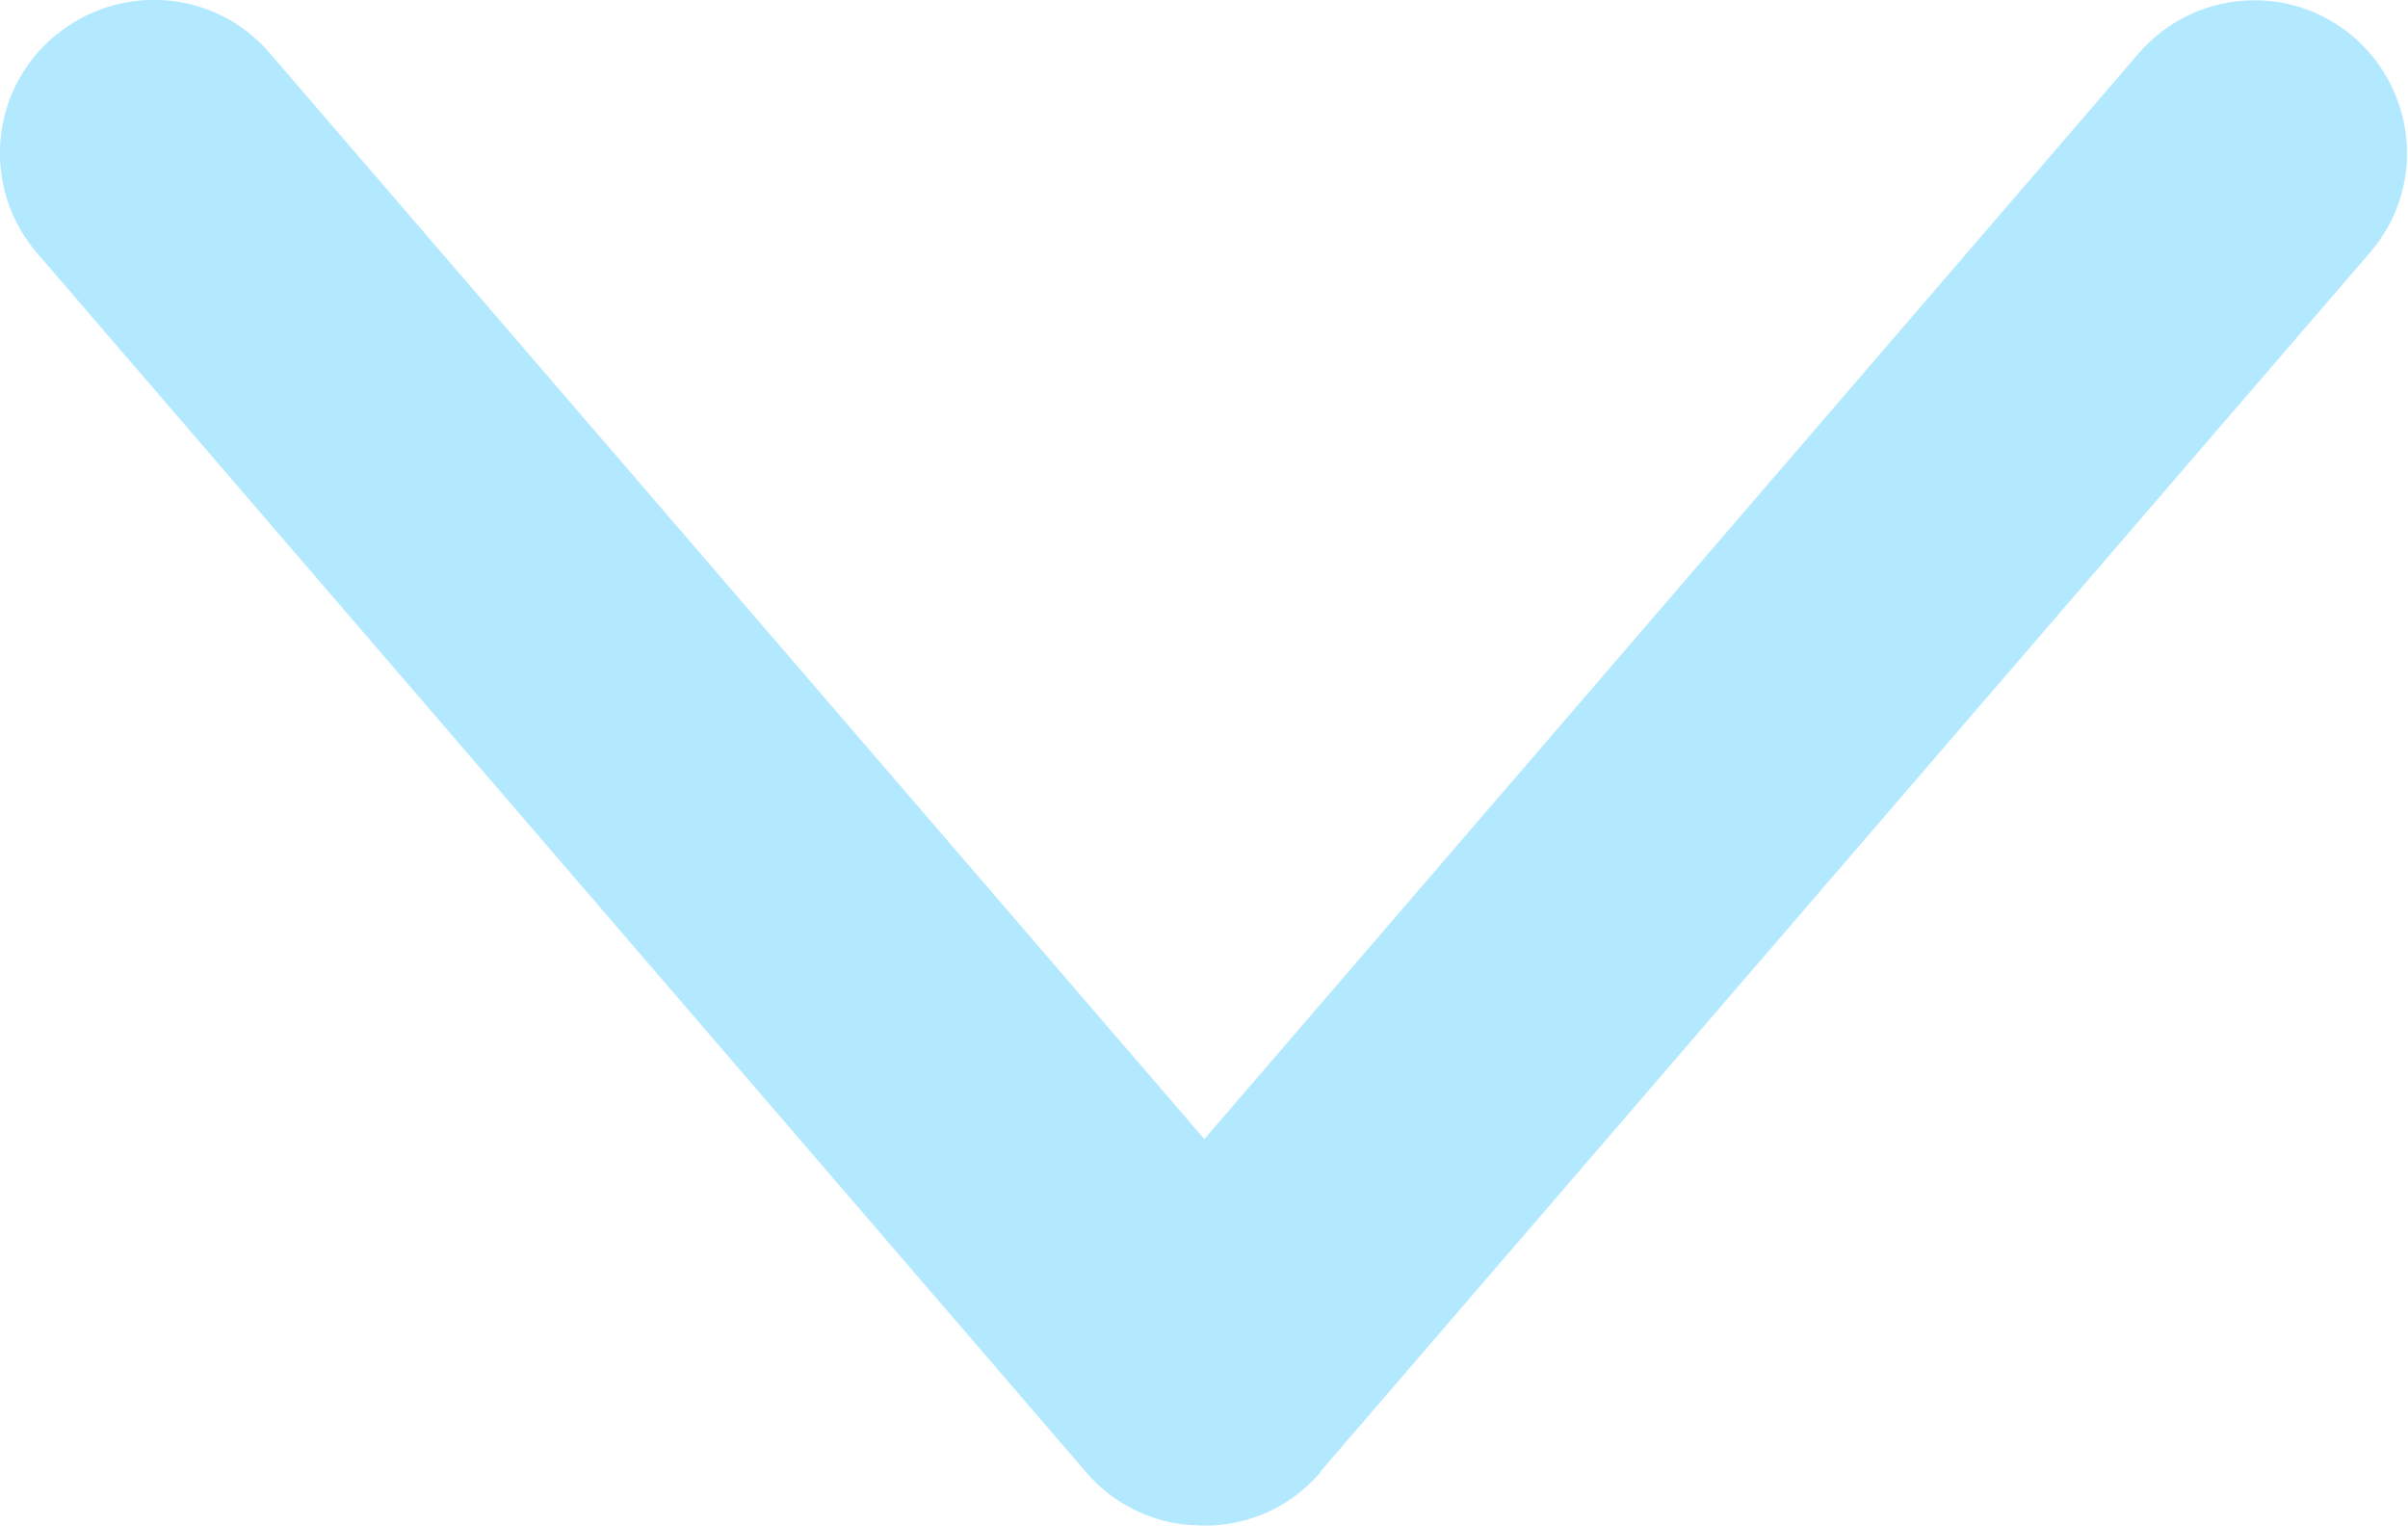 <?xml version="1.0" encoding="UTF-8"?>
<svg id="Layer_1" data-name="Layer 1" xmlns="http://www.w3.org/2000/svg" version="1.1" viewBox="0 0 345.7 219.1">
  <defs>
    <style>
      .cls-1 {
        fill: #b3e9ff;
        stroke-width: 0px;
      }
    </style>
  </defs>
  <path class="cls-1" d="M338,5.4c-9.2-8-23.1-6.9-31,2.3l-134.1,155.8L38.7,7.6C30.8-1.6,17-2.6,7.7,5.3-1.6,13.2-2.6,27.1,5.3,36.3l150.7,175.1h0c3.6,4.2,8.6,6.7,13.7,7.4.4,0,.8.1,1.2.1,0,0,.1,0,.2,0,6.8.6,13.7-2,18.5-7.6h-.1c0,0,150.7-175,150.7-175,8-9.2,6.9-23-2.3-31Z"/>
</svg>